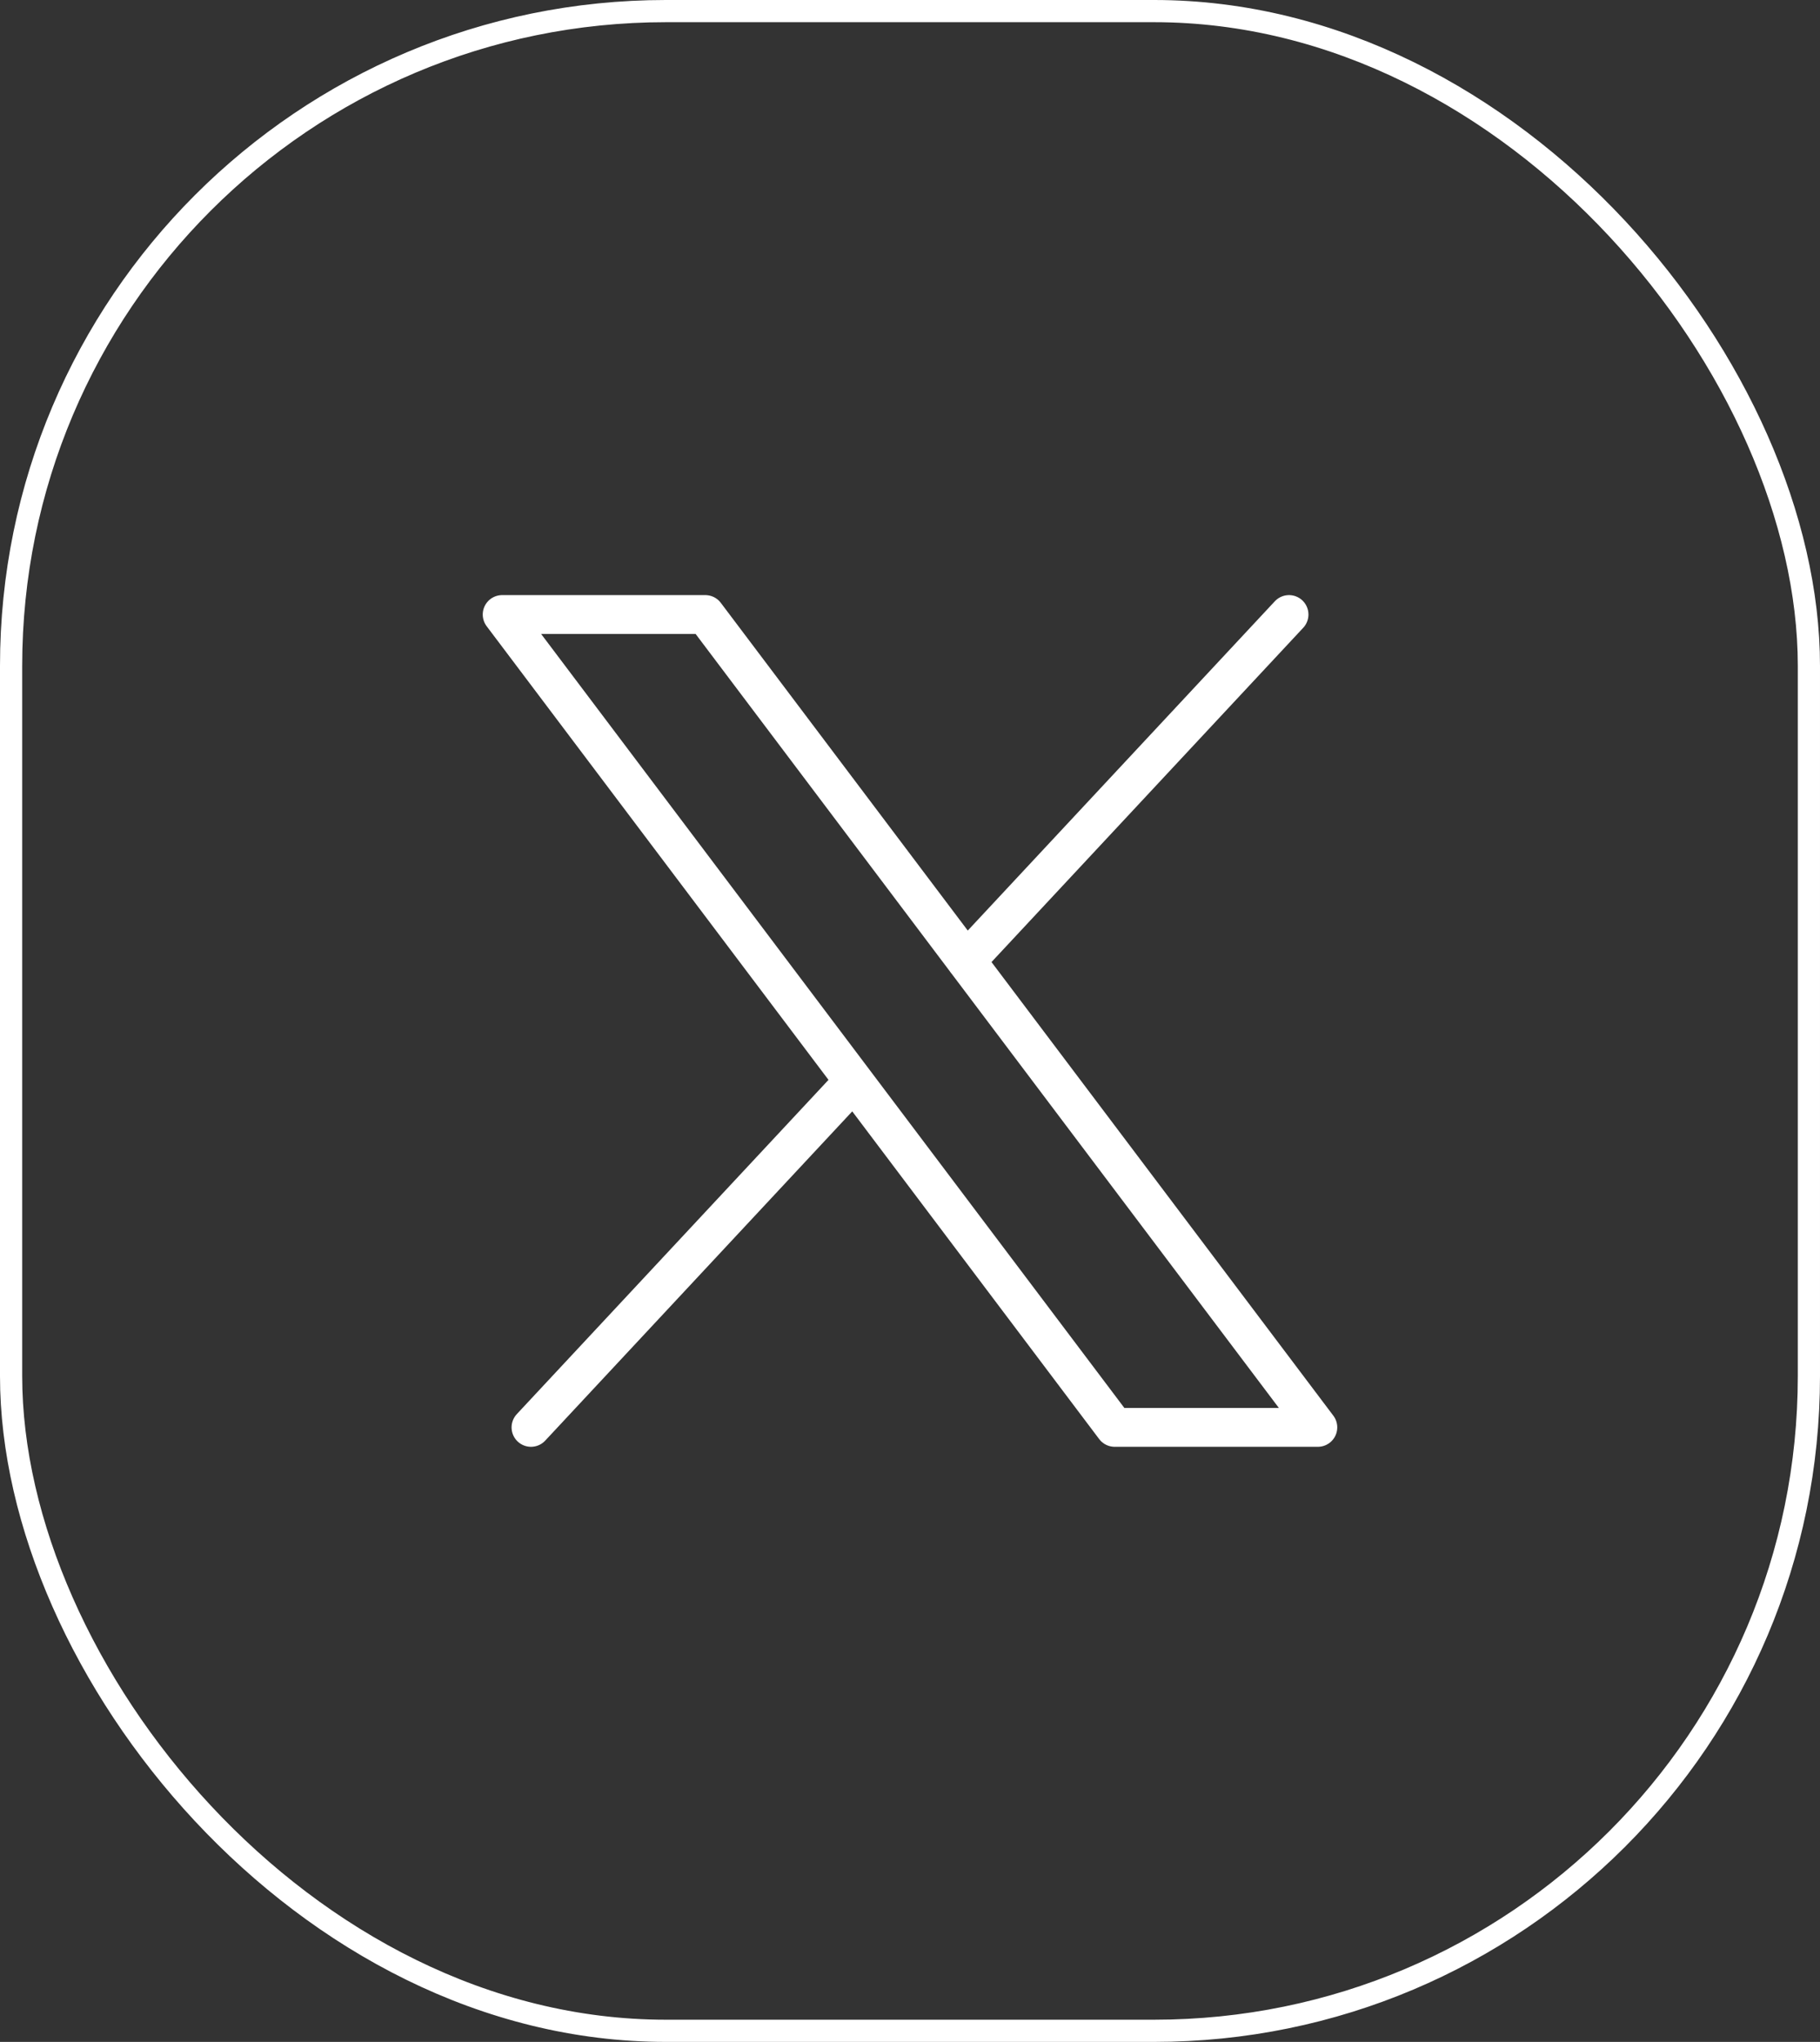 <?xml version="1.0" encoding="UTF-8"?>
<svg xmlns="http://www.w3.org/2000/svg" width="82" height="92" viewBox="0 0 82 92" fill="none">
  <rect x="0" y="0" width="82" height="92" fill="#333333" stroke="none"/>
  <rect x="0.5" y="0.5" width="81" height="91" rx="29.5" stroke="white"></rect>
  <path d="M58.077 27.688L43.529 43.289M23.924 64.312L38.461 48.723M50.222 64.312L22.625 27.688H31.777L59.375 64.312H50.222Z" stroke="white" stroke-width="1.75" stroke-linecap="round" stroke-linejoin="round"></path>
</svg>
